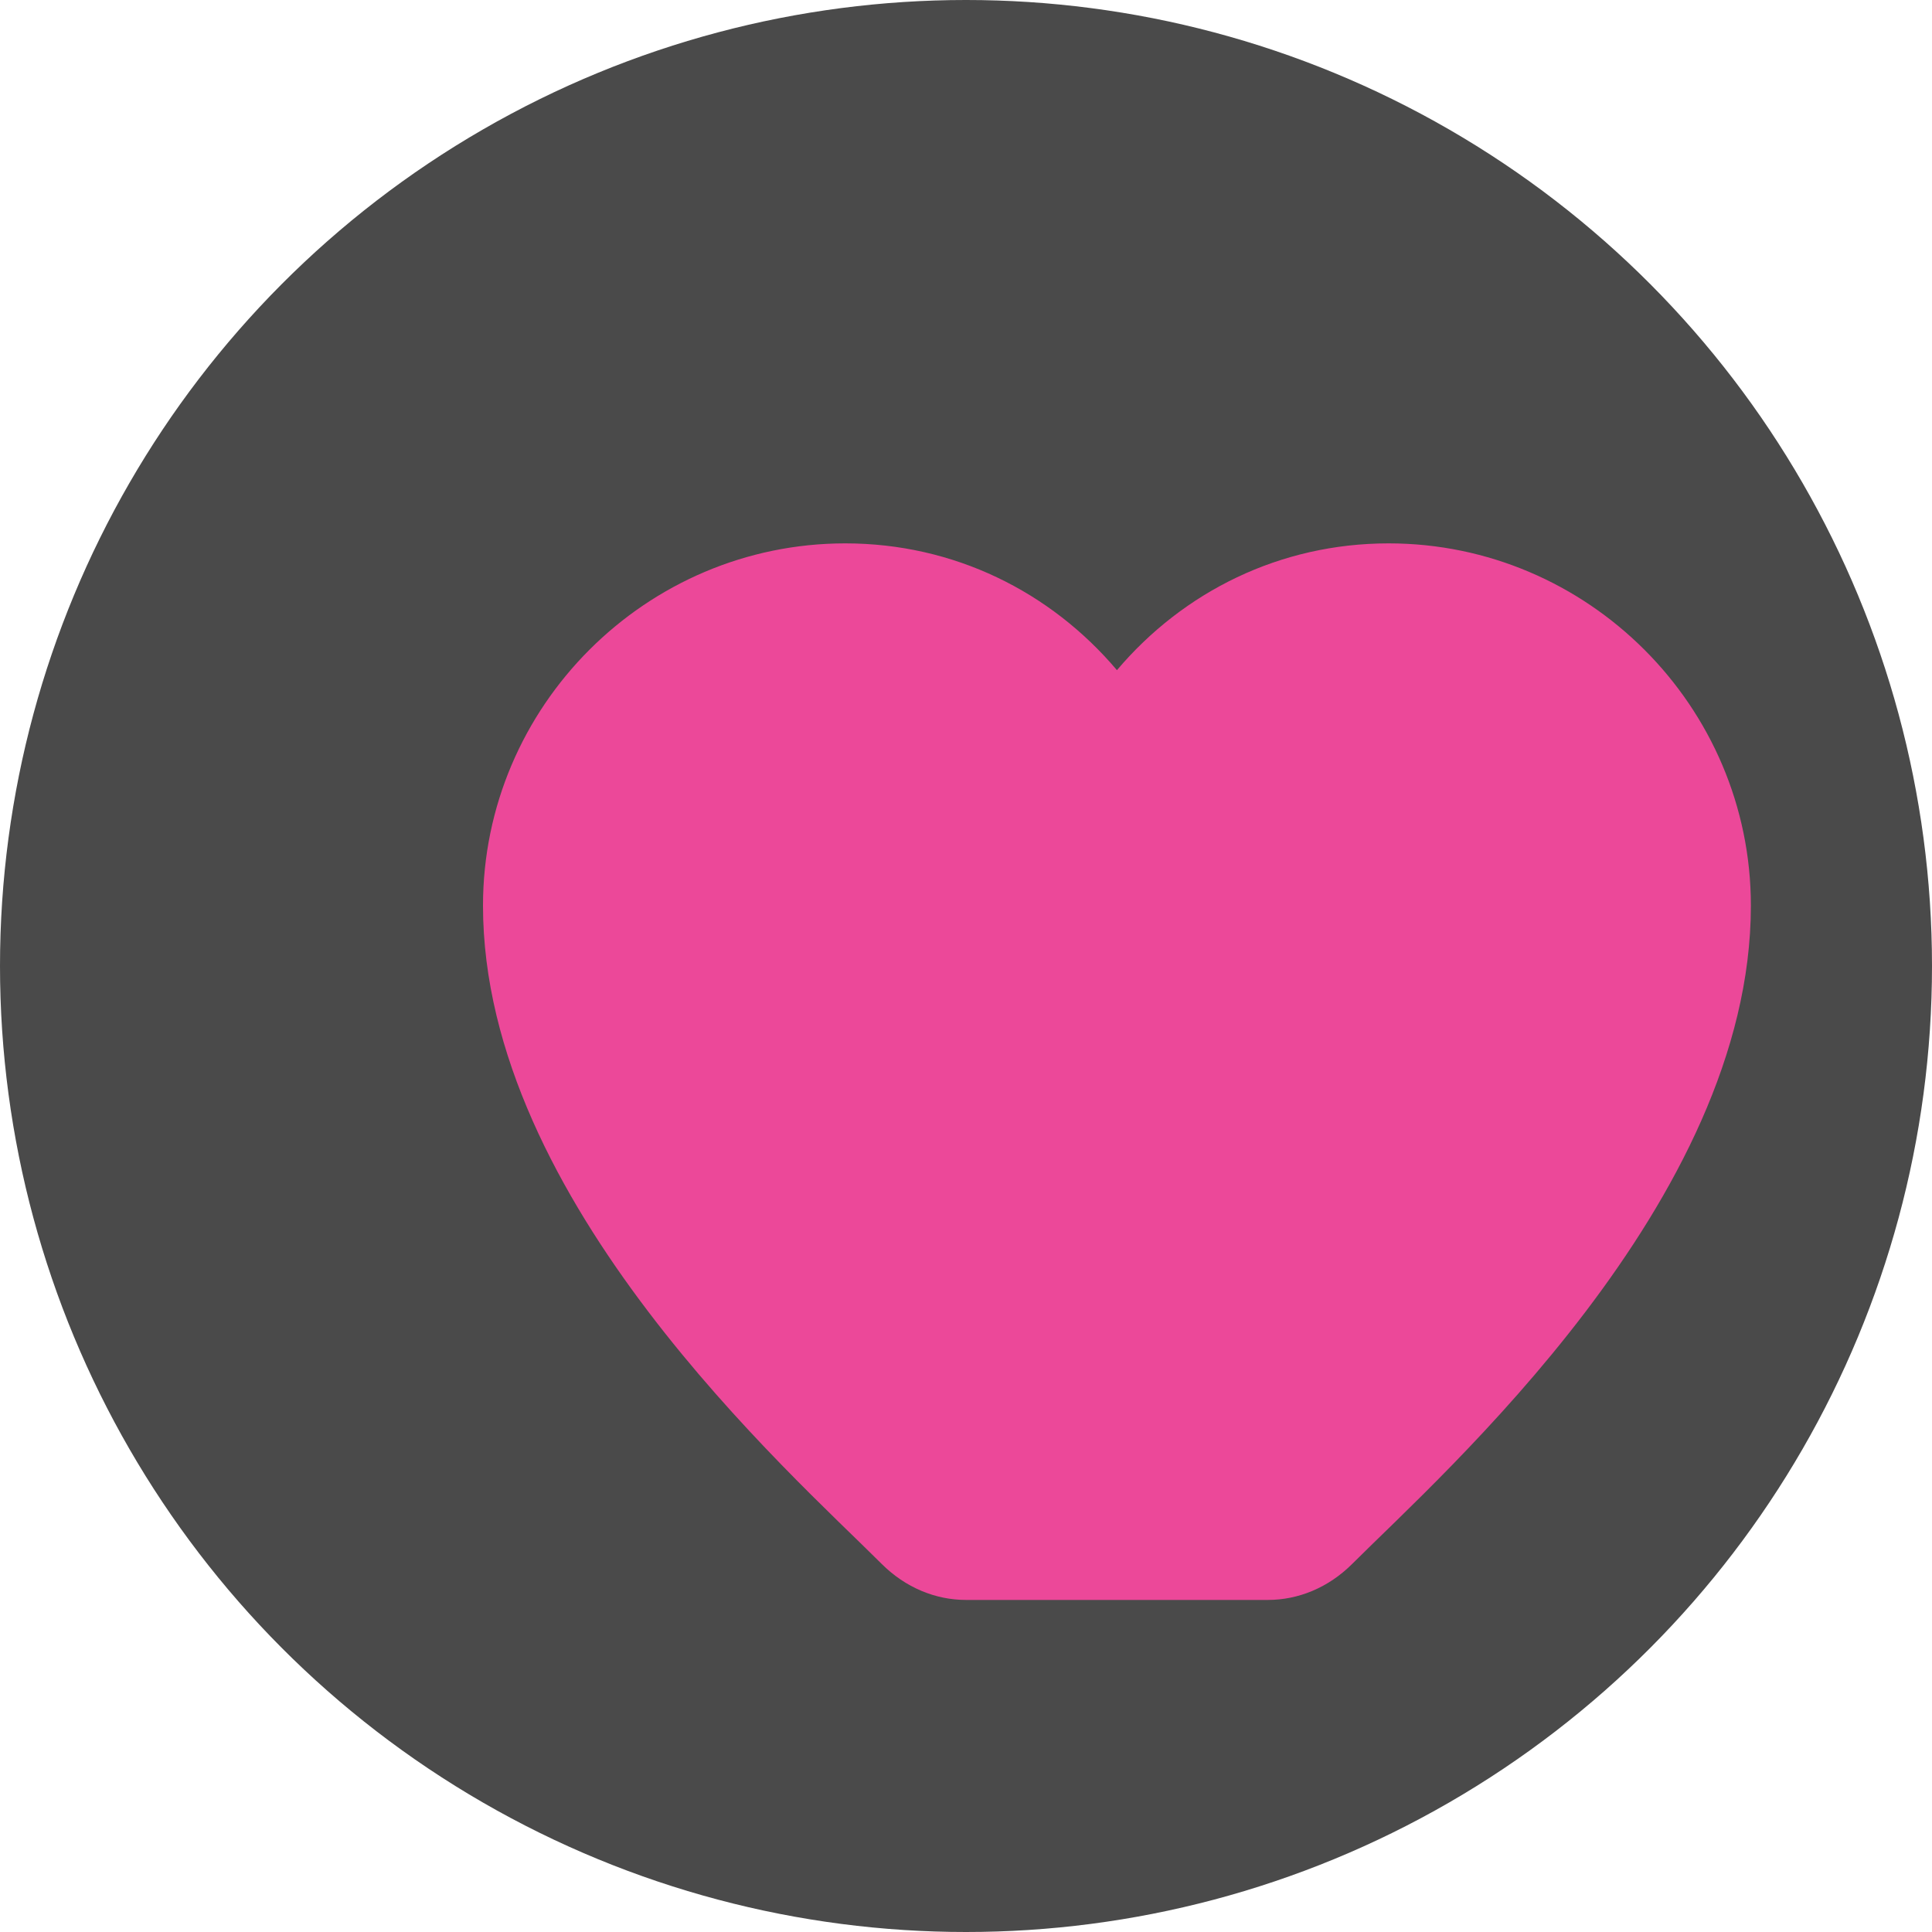 <svg width="32" height="32" viewBox="0 0 32 32" fill="none" xmlns="http://www.w3.org/2000/svg">
  <!-- Background circle -->
  <circle cx="16" cy="16" r="16" fill="#4a4a4a"/>
  
  <!-- Heart icon -->
  <path d="M16 26.5c-.5 0-1-.2-1.4-.6C13.1 24.4 8 19.9 8 15c0-3.3 2.7-6 6-6 1.8 0 3.4.8 4.5 2.1C19.6 9.8 21.2 9 23 9c3.3 0 6 2.7 6 6 0 4.9-5.1 9.4-6.6 10.9-.4.4-.9.6-1.4.6z" fill="#ec4899"/>
</svg>